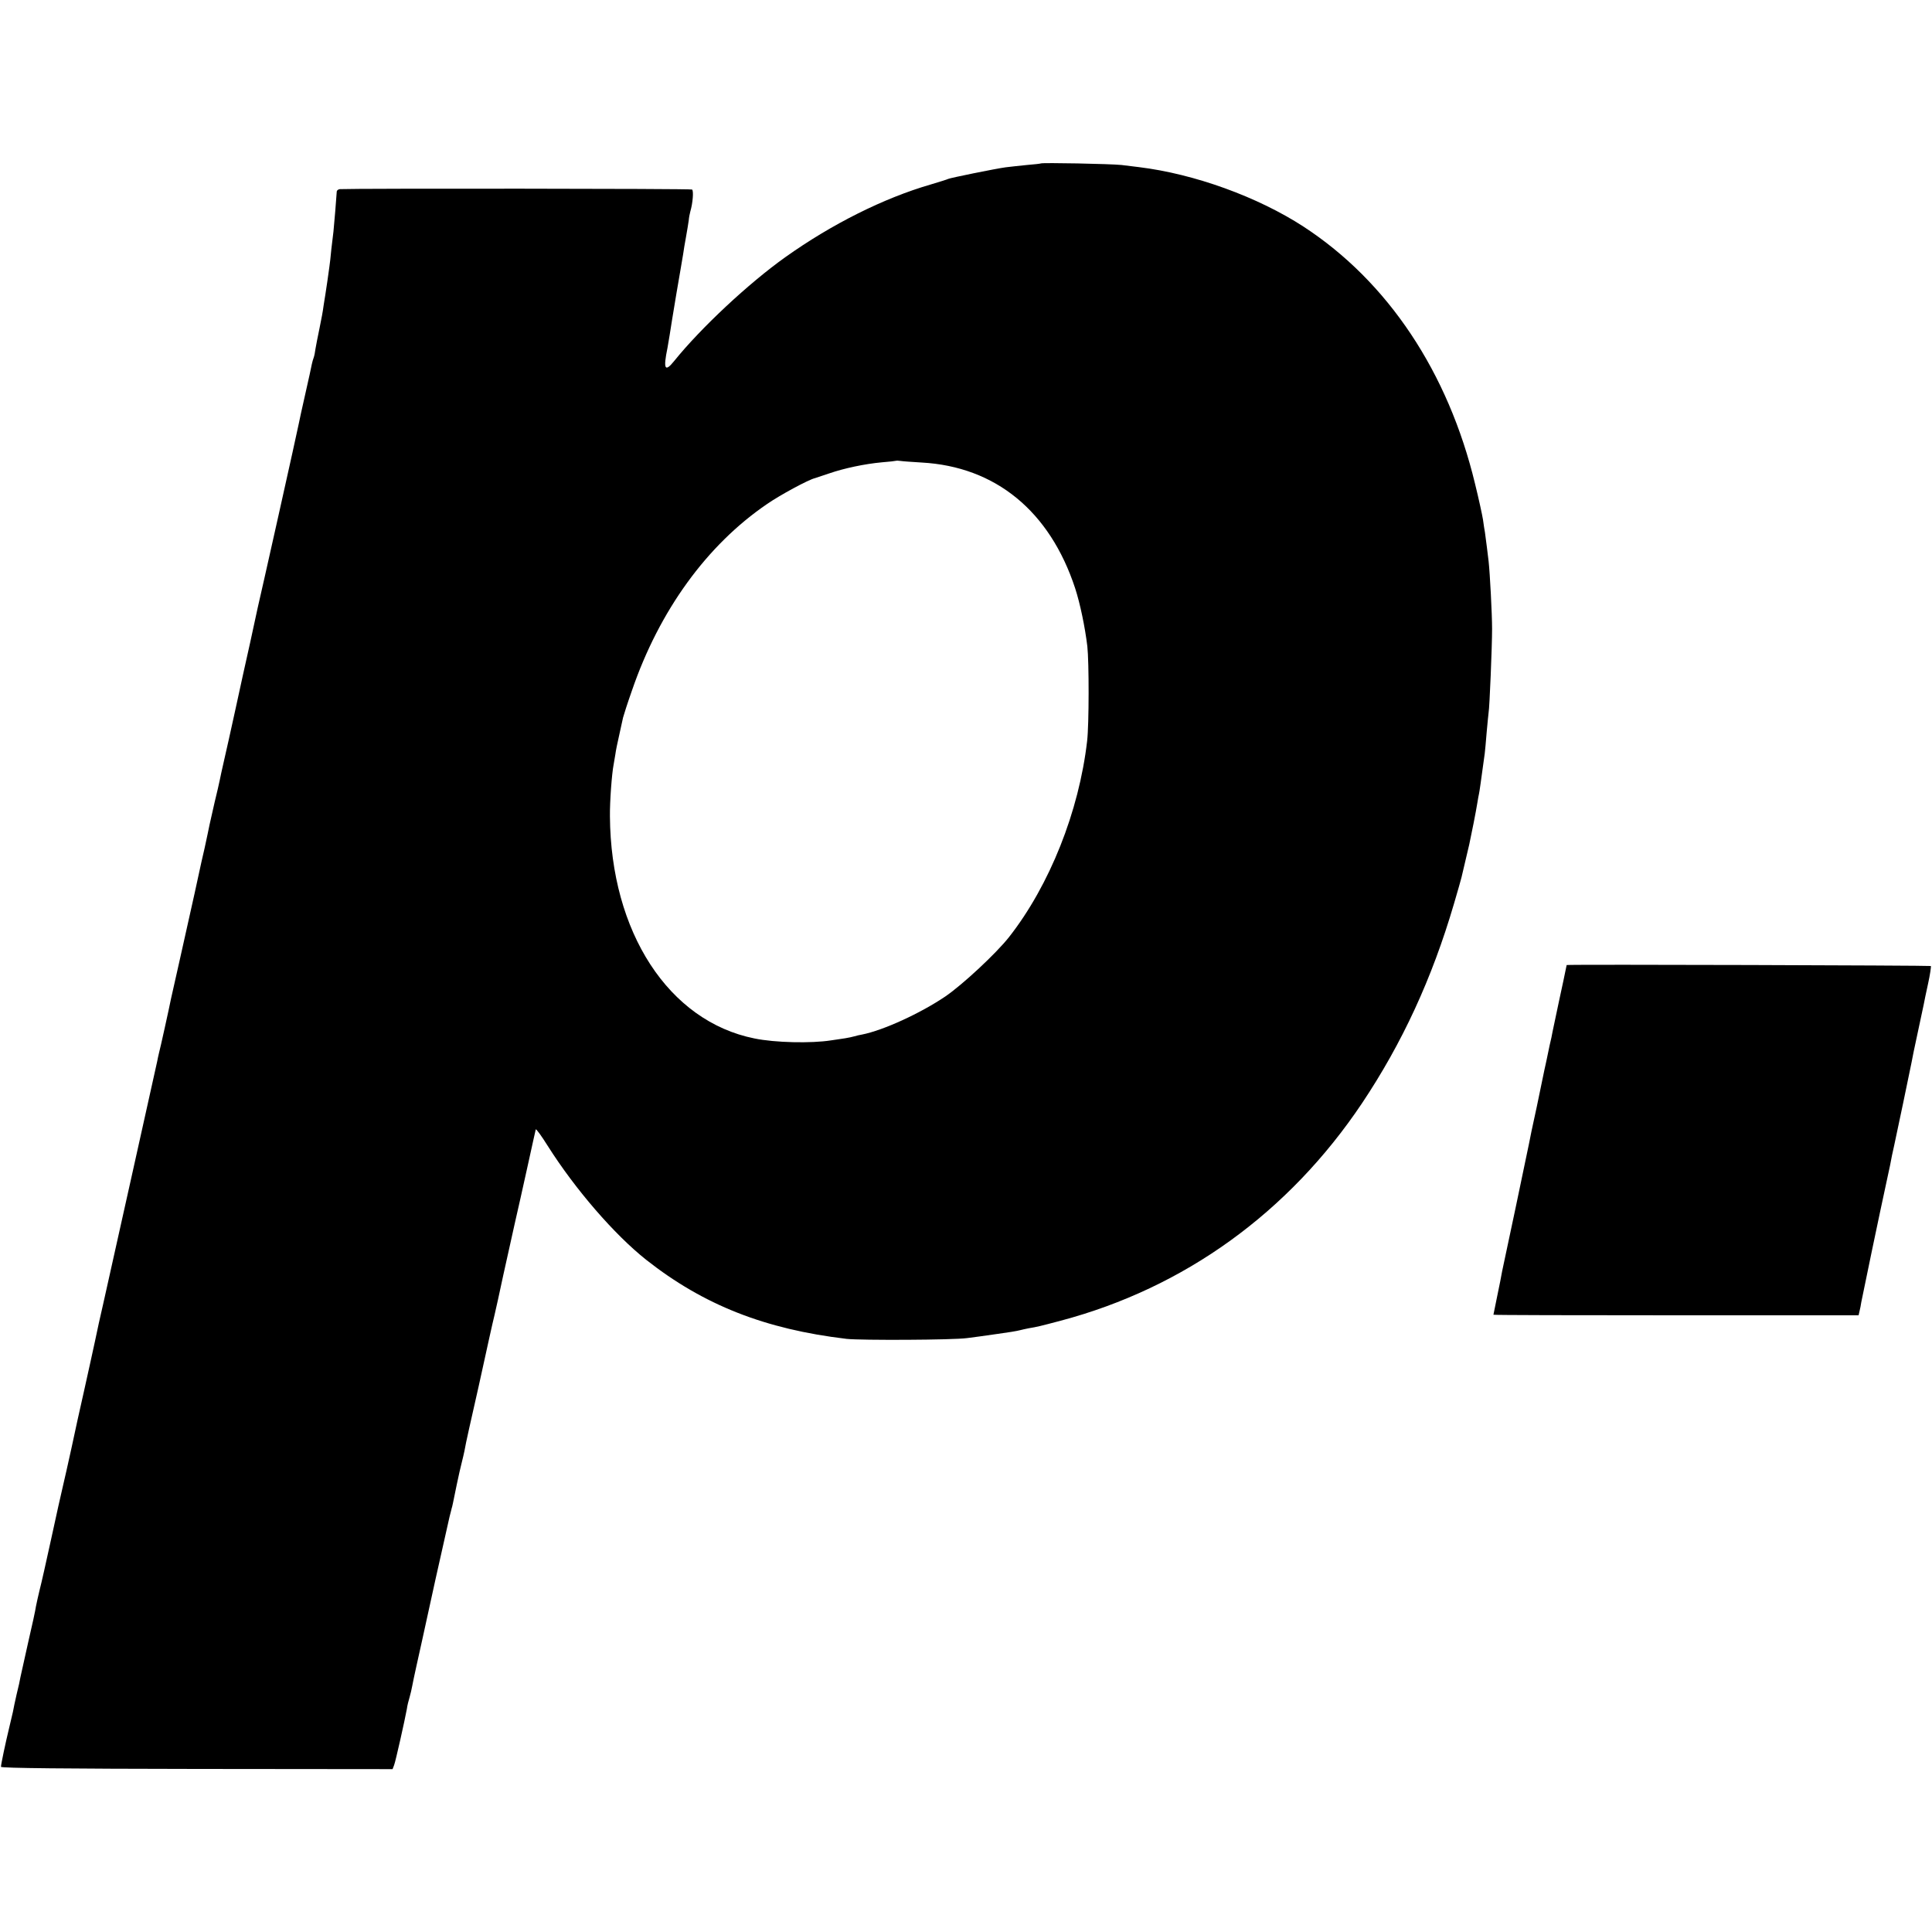 <?xml version="1.0" standalone="no"?>
<!DOCTYPE svg PUBLIC "-//W3C//DTD SVG 20010904//EN"
 "http://www.w3.org/TR/2001/REC-SVG-20010904/DTD/svg10.dtd">
<svg version="1.0" xmlns="http://www.w3.org/2000/svg"
 width="1000pt" height="1000pt" viewBox="0 0 1000 1000"
 preserveAspectRatio="xMidYMid meet">
<g transform="translate(0,1000) scale(0.1,-0.1)"
fill="#000000" stroke="none">
<path d="M5387 9154 c-1 -1 -33 -5 -72 -8 -38 -4 -88 -9 -110 -12 -52 -7 -288
-55 -297 -60 -3 -2 -44 -15 -91 -29 -242 -70 -512 -205 -752 -376 -190 -135
-438 -367 -575 -537 -49 -61 -58 -43 -35 68 2 13 7 42 11 65 3 22 19 119 35
215 17 96 32 189 35 205 2 17 9 57 15 90 6 33 12 71 14 85 1 14 5 34 8 45 13
44 18 108 9 114 -8 5 -1743 6 -1823 2 -9 -1 -16 -7 -16 -13 -1 -23 -14 -178
-17 -206 -2 -15 -7 -56 -11 -92 -3 -36 -8 -76 -10 -90 -5 -40 -16 -112 -21
-145 -3 -16 -7 -45 -10 -63 -2 -18 -11 -67 -20 -110 -9 -42 -18 -90 -21 -107
-2 -16 -6 -37 -9 -45 -3 -8 -8 -24 -10 -35 -2 -11 -17 -81 -34 -155 -17 -74
-32 -144 -34 -155 -2 -11 -49 -225 -105 -475 -56 -250 -104 -464 -107 -475 -2
-11 -20 -92 -39 -180 -20 -88 -54 -243 -76 -345 -22 -102 -49 -221 -59 -265
-10 -45 -21 -92 -23 -105 -3 -14 -14 -64 -26 -112 -11 -48 -23 -100 -26 -115
-3 -16 -8 -39 -11 -53 -3 -14 -10 -45 -15 -70 -14 -61 -13 -54 -52 -235 -20
-88 -54 -243 -77 -345 -23 -102 -43 -192 -45 -200 -9 -46 -56 -259 -62 -280
-3 -14 -8 -33 -9 -42 -7 -32 -238 -1071 -279 -1253 -14 -60 -34 -150 -44 -200
-11 -49 -35 -162 -55 -250 -20 -88 -50 -223 -66 -300 -17 -77 -37 -167 -45
-200 -8 -33 -35 -154 -60 -270 -25 -115 -52 -235 -60 -265 -7 -30 -16 -68 -19
-85 -2 -16 -20 -100 -40 -185 -19 -85 -37 -166 -40 -180 -2 -14 -11 -54 -20
-90 -8 -36 -17 -76 -19 -90 -3 -14 -12 -52 -20 -85 -18 -74 -42 -187 -42 -200
0 -7 345 -10 1013 -11 l1014 -1 8 21 c8 21 55 231 66 291 2 17 9 44 14 60 5
17 11 44 14 60 4 24 32 150 51 235 2 8 33 150 69 315 37 165 70 311 73 325 4
14 8 30 9 35 1 6 3 12 4 15 2 6 1 4 24 115 9 44 21 96 26 115 5 19 11 46 14
60 2 14 13 66 24 115 34 150 72 319 76 340 9 41 46 211 56 250 5 22 26 114 45
205 20 91 47 212 60 270 13 58 43 188 65 290 22 102 42 189 43 194 2 5 30 -34
62 -85 143 -226 346 -460 510 -590 297 -234 615 -359 1037 -409 75 -8 551 -6
623 4 35 4 89 12 160 22 46 6 101 15 115 19 8 2 29 7 45 10 43 7 59 11 165 39
640 170 1180 559 1560 1126 207 310 362 644 476 1033 20 67 37 129 39 137 2 8
11 47 20 85 9 39 18 77 20 85 11 50 35 172 41 210 4 25 8 47 9 50 2 6 14 93
21 145 3 22 7 51 9 65 2 14 6 63 10 110 4 47 9 93 10 102 5 26 18 343 18 433
0 76 -11 286 -18 350 -3 30 -14 111 -19 150 -2 11 -7 40 -10 65 -4 25 -22 108
-41 185 -139 578 -451 1047 -888 1332 -237 154 -565 273 -852 308 -16 2 -57 7
-90 11 -56 6 -412 13 -418 8z m-617 -1548 c383 -21 664 -252 795 -651 26 -80
51 -201 63 -300 9 -81 9 -403 -1 -490 -42 -365 -194 -747 -404 -1015 -67 -85
-239 -245 -329 -307 -130 -88 -322 -176 -433 -198 -12 -2 -30 -6 -39 -9 -9 -3
-30 -7 -47 -10 -16 -2 -50 -8 -74 -11 -102 -16 -290 -12 -396 10 -444 89 -744
550 -748 1150 -1 78 10 222 19 267 2 13 6 37 9 53 2 17 11 62 20 100 8 39 18
80 20 91 3 12 23 75 46 140 142 414 388 753 699 965 66 46 216 127 248 134 9
3 43 14 75 25 75 26 183 49 271 57 39 3 72 7 74 8 1 1 12 1 25 -1 12 -2 60 -5
107 -8z"/>
<path d="M8109 5005 c0 0 -2 -11 -5 -24 -2 -13 -18 -85 -34 -160 -16 -75 -31
-147 -34 -161 -2 -14 -9 -45 -15 -70 -5 -25 -12 -57 -15 -72 -3 -16 -9 -40
-12 -55 -3 -16 -21 -102 -40 -193 -20 -91 -38 -176 -40 -190 -9 -46 -130 -621
-139 -660 -3 -14 -7 -37 -10 -53 -3 -15 -12 -59 -20 -98 -8 -39 -15 -72 -15
-74 0 -2 425 -3 945 -3 l945 0 5 22 c3 11 7 32 9 46 6 33 98 474 130 620 14
63 27 126 29 140 3 14 8 36 11 50 9 40 85 403 90 430 2 14 16 81 31 150 15 69
29 136 32 150 2 14 13 63 23 110 10 46 16 87 14 90 -4 3 -1876 9 -1885 5z"/>
</g>
</svg>
